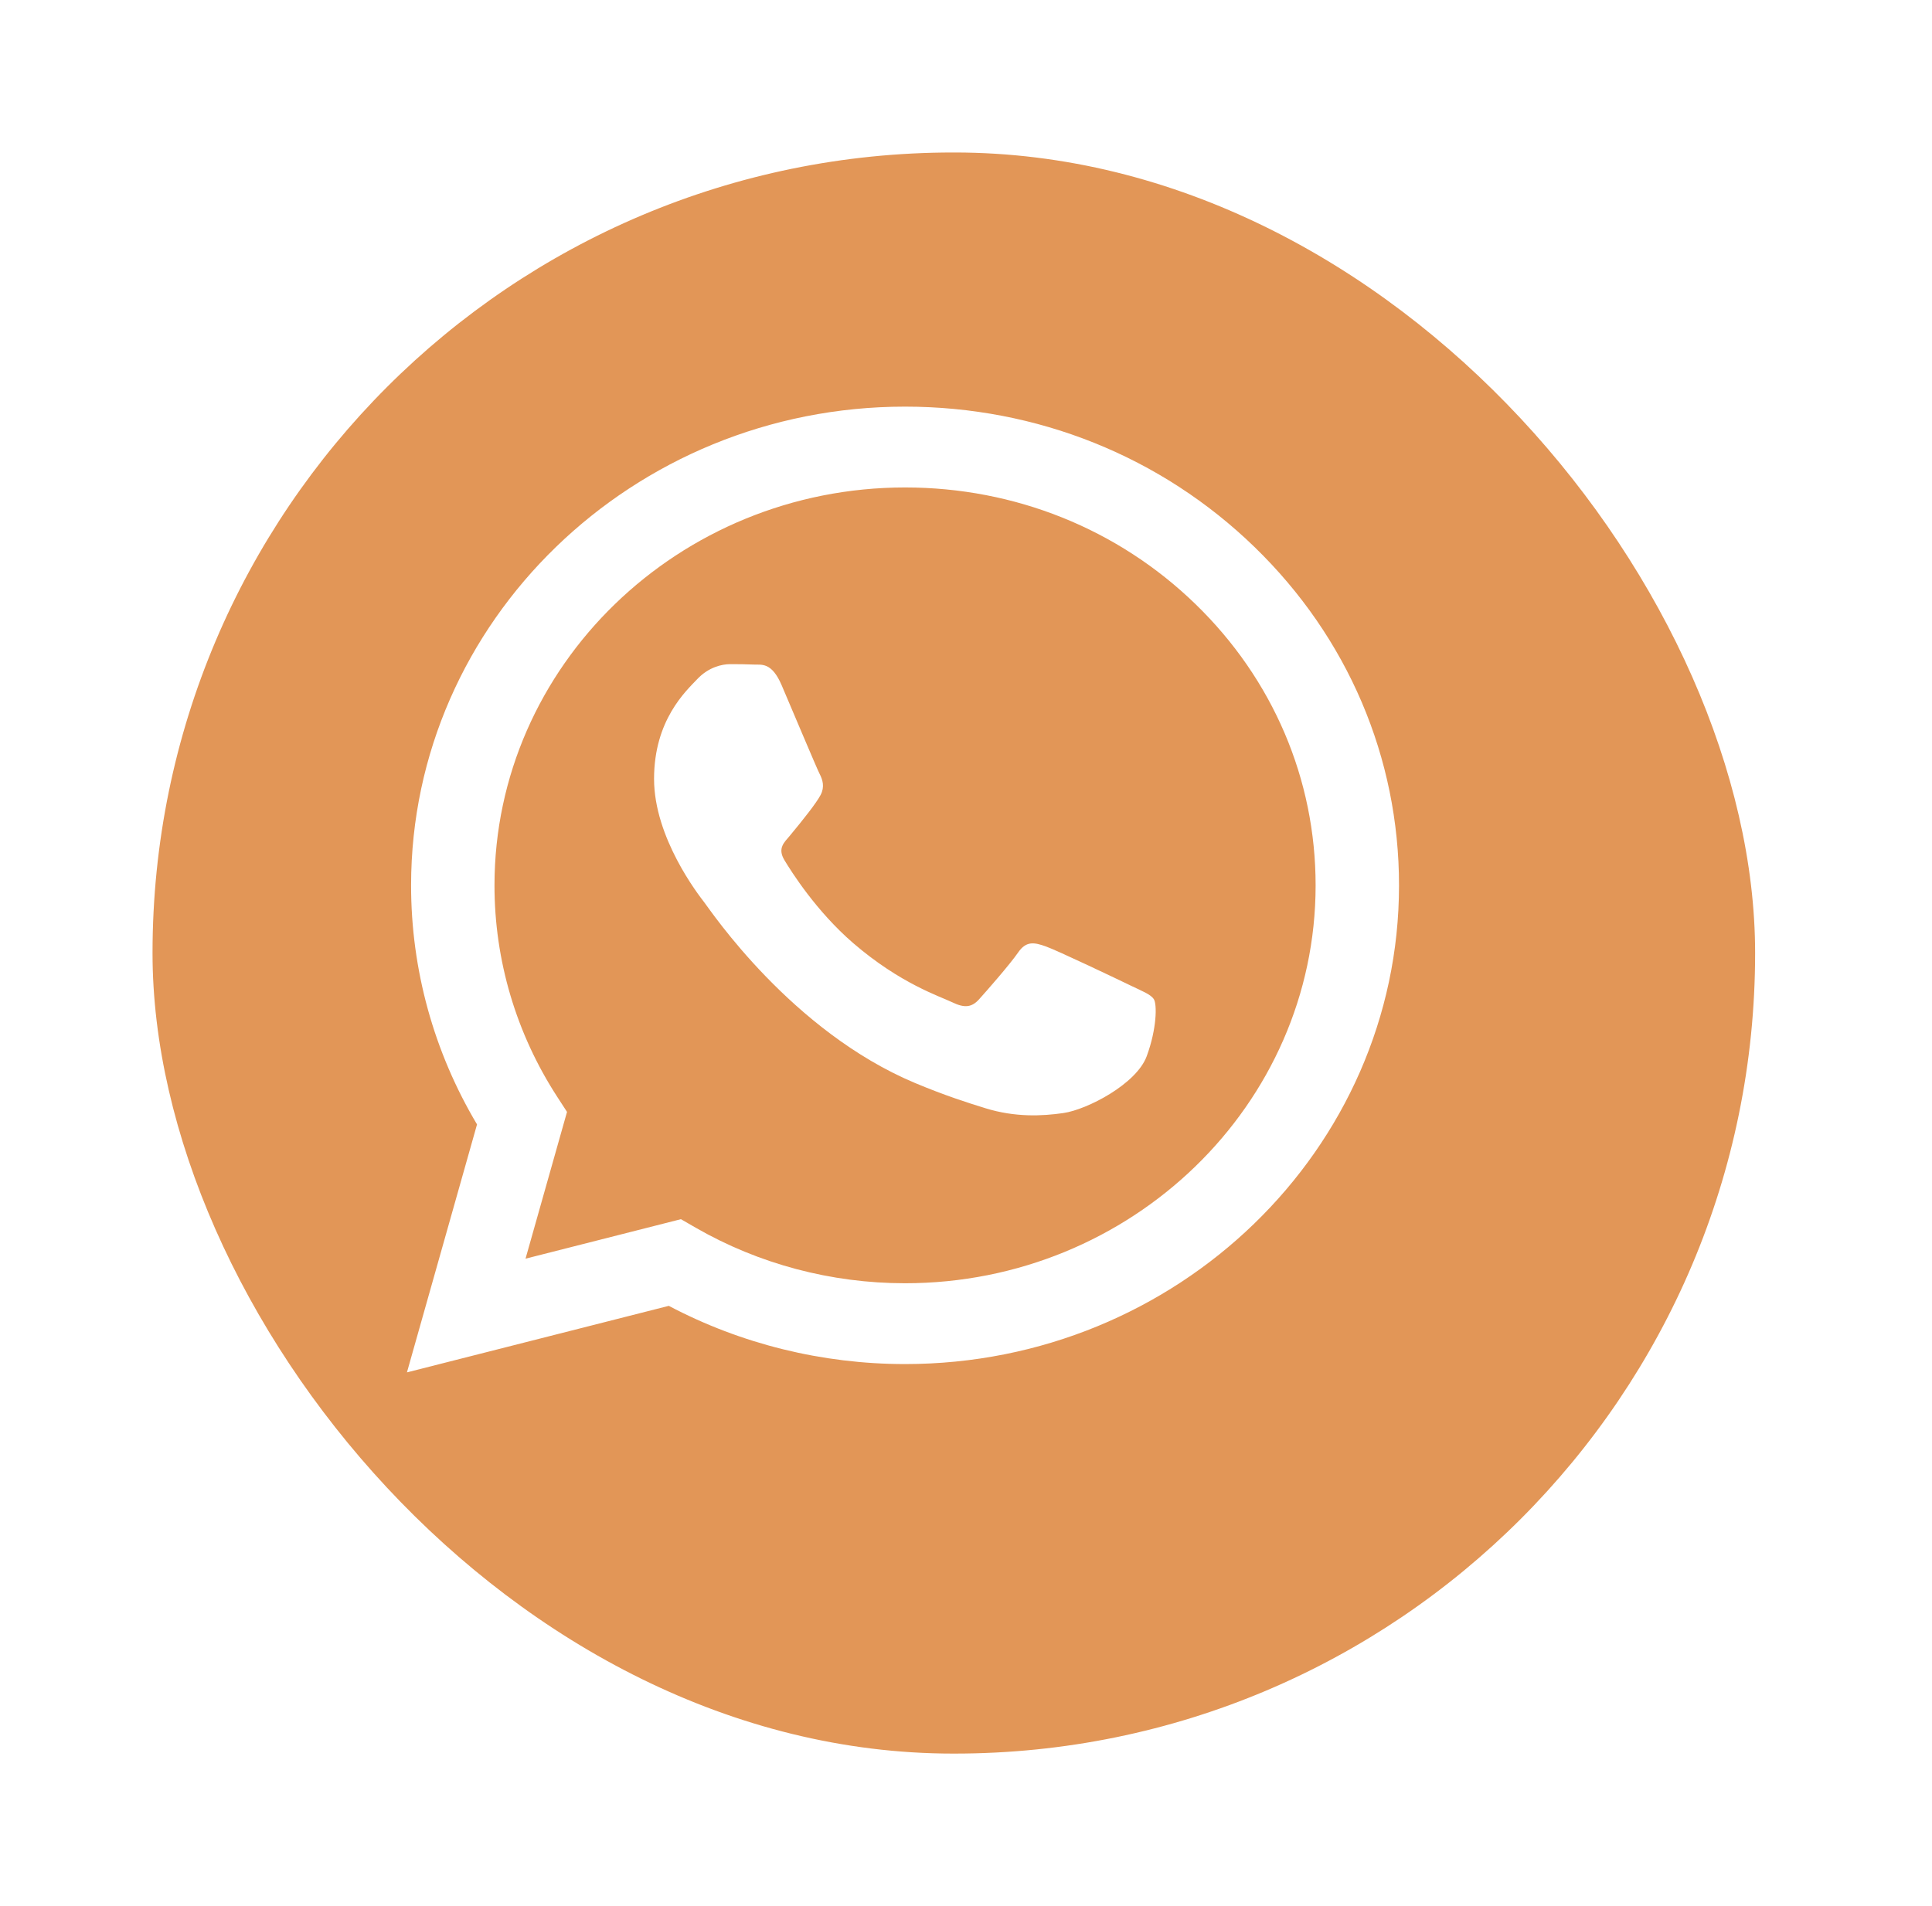 <svg width="76" height="75" viewBox="0 0 76 75" fill="none" xmlns="http://www.w3.org/2000/svg">
<g filter="url(#filter0_d_1730_8054)">
<rect x="4" y="4" width="63.042" height="63" rx="31.5" fill="#E29657"/>
</g>
<path fill-rule="evenodd" clip-rule="evenodd" d="M49.348 21.522C45.679 17.963 40.8 16.002 35.602 16C24.892 16 16.175 24.447 16.171 34.829C16.169 38.147 17.064 41.387 18.765 44.243L16.008 54L26.309 51.382C29.147 52.882 32.343 53.672 35.594 53.673H35.603C46.312 53.673 55.03 45.226 55.034 34.844C55.036 29.812 53.017 25.081 49.348 21.522ZM35.602 50.493H35.596C32.698 50.492 29.855 49.737 27.375 48.312L26.786 47.972L20.673 49.526L22.305 43.751L21.921 43.159C20.304 40.667 19.45 37.787 19.452 34.83C19.455 26.201 26.7 19.18 35.609 19.18C39.923 19.182 43.978 20.812 47.027 23.77C50.076 26.728 51.754 30.66 51.753 34.843C51.749 43.472 44.504 50.493 35.602 50.493ZM44.461 38.772C43.976 38.536 41.589 37.398 41.144 37.241C40.699 37.084 40.375 37.006 40.051 37.477C39.728 37.947 38.797 39.007 38.514 39.321C38.23 39.635 37.948 39.675 37.462 39.439C36.976 39.204 35.412 38.706 33.557 37.104C32.114 35.856 31.14 34.315 30.857 33.844C30.574 33.373 30.854 33.143 31.07 32.884C31.595 32.252 32.121 31.589 32.283 31.275C32.445 30.961 32.364 30.686 32.242 30.451C32.121 30.215 31.15 27.899 30.746 26.957C30.352 26.04 29.951 26.164 29.653 26.149C29.37 26.136 29.047 26.133 28.723 26.133C28.399 26.133 27.873 26.25 27.428 26.722C26.983 27.193 25.729 28.331 25.729 30.647C25.729 32.963 27.469 35.2 27.711 35.514C27.954 35.828 31.135 40.58 36.005 42.618C37.164 43.103 38.068 43.392 38.773 43.609C39.937 43.968 40.995 43.917 41.831 43.796C42.764 43.661 44.704 42.657 45.109 41.559C45.513 40.459 45.513 39.518 45.392 39.321C45.27 39.125 44.947 39.007 44.461 38.772Z" fill="white"/>
<defs>
<filter id="filter0_d_1730_8054" x="0" y="0" width="75.041" height="75" filterUnits="userSpaceOnUse" color-interpolation-filters="sRGB">
<feFlood flood-opacity="0" result="BackgroundImageFix"/>
<feColorMatrix in="SourceAlpha" type="matrix" values="0 0 0 0 0 0 0 0 0 0 0 0 0 0 0 0 0 0 127 0" result="hardAlpha"/>
<feOffset dx="2" dy="2"/>
<feGaussianBlur stdDeviation="3"/>
<feColorMatrix type="matrix" values="0 0 0 0 0 0 0 0 0 0 0 0 0 0 0 0 0 0 0.15 0"/>
<feBlend mode="normal" in2="BackgroundImageFix" result="effect1_dropShadow_1730_8054"/>
<feBlend mode="normal" in="SourceGraphic" in2="effect1_dropShadow_1730_8054" result="shape"/>
</filter>
</defs>
</svg>
